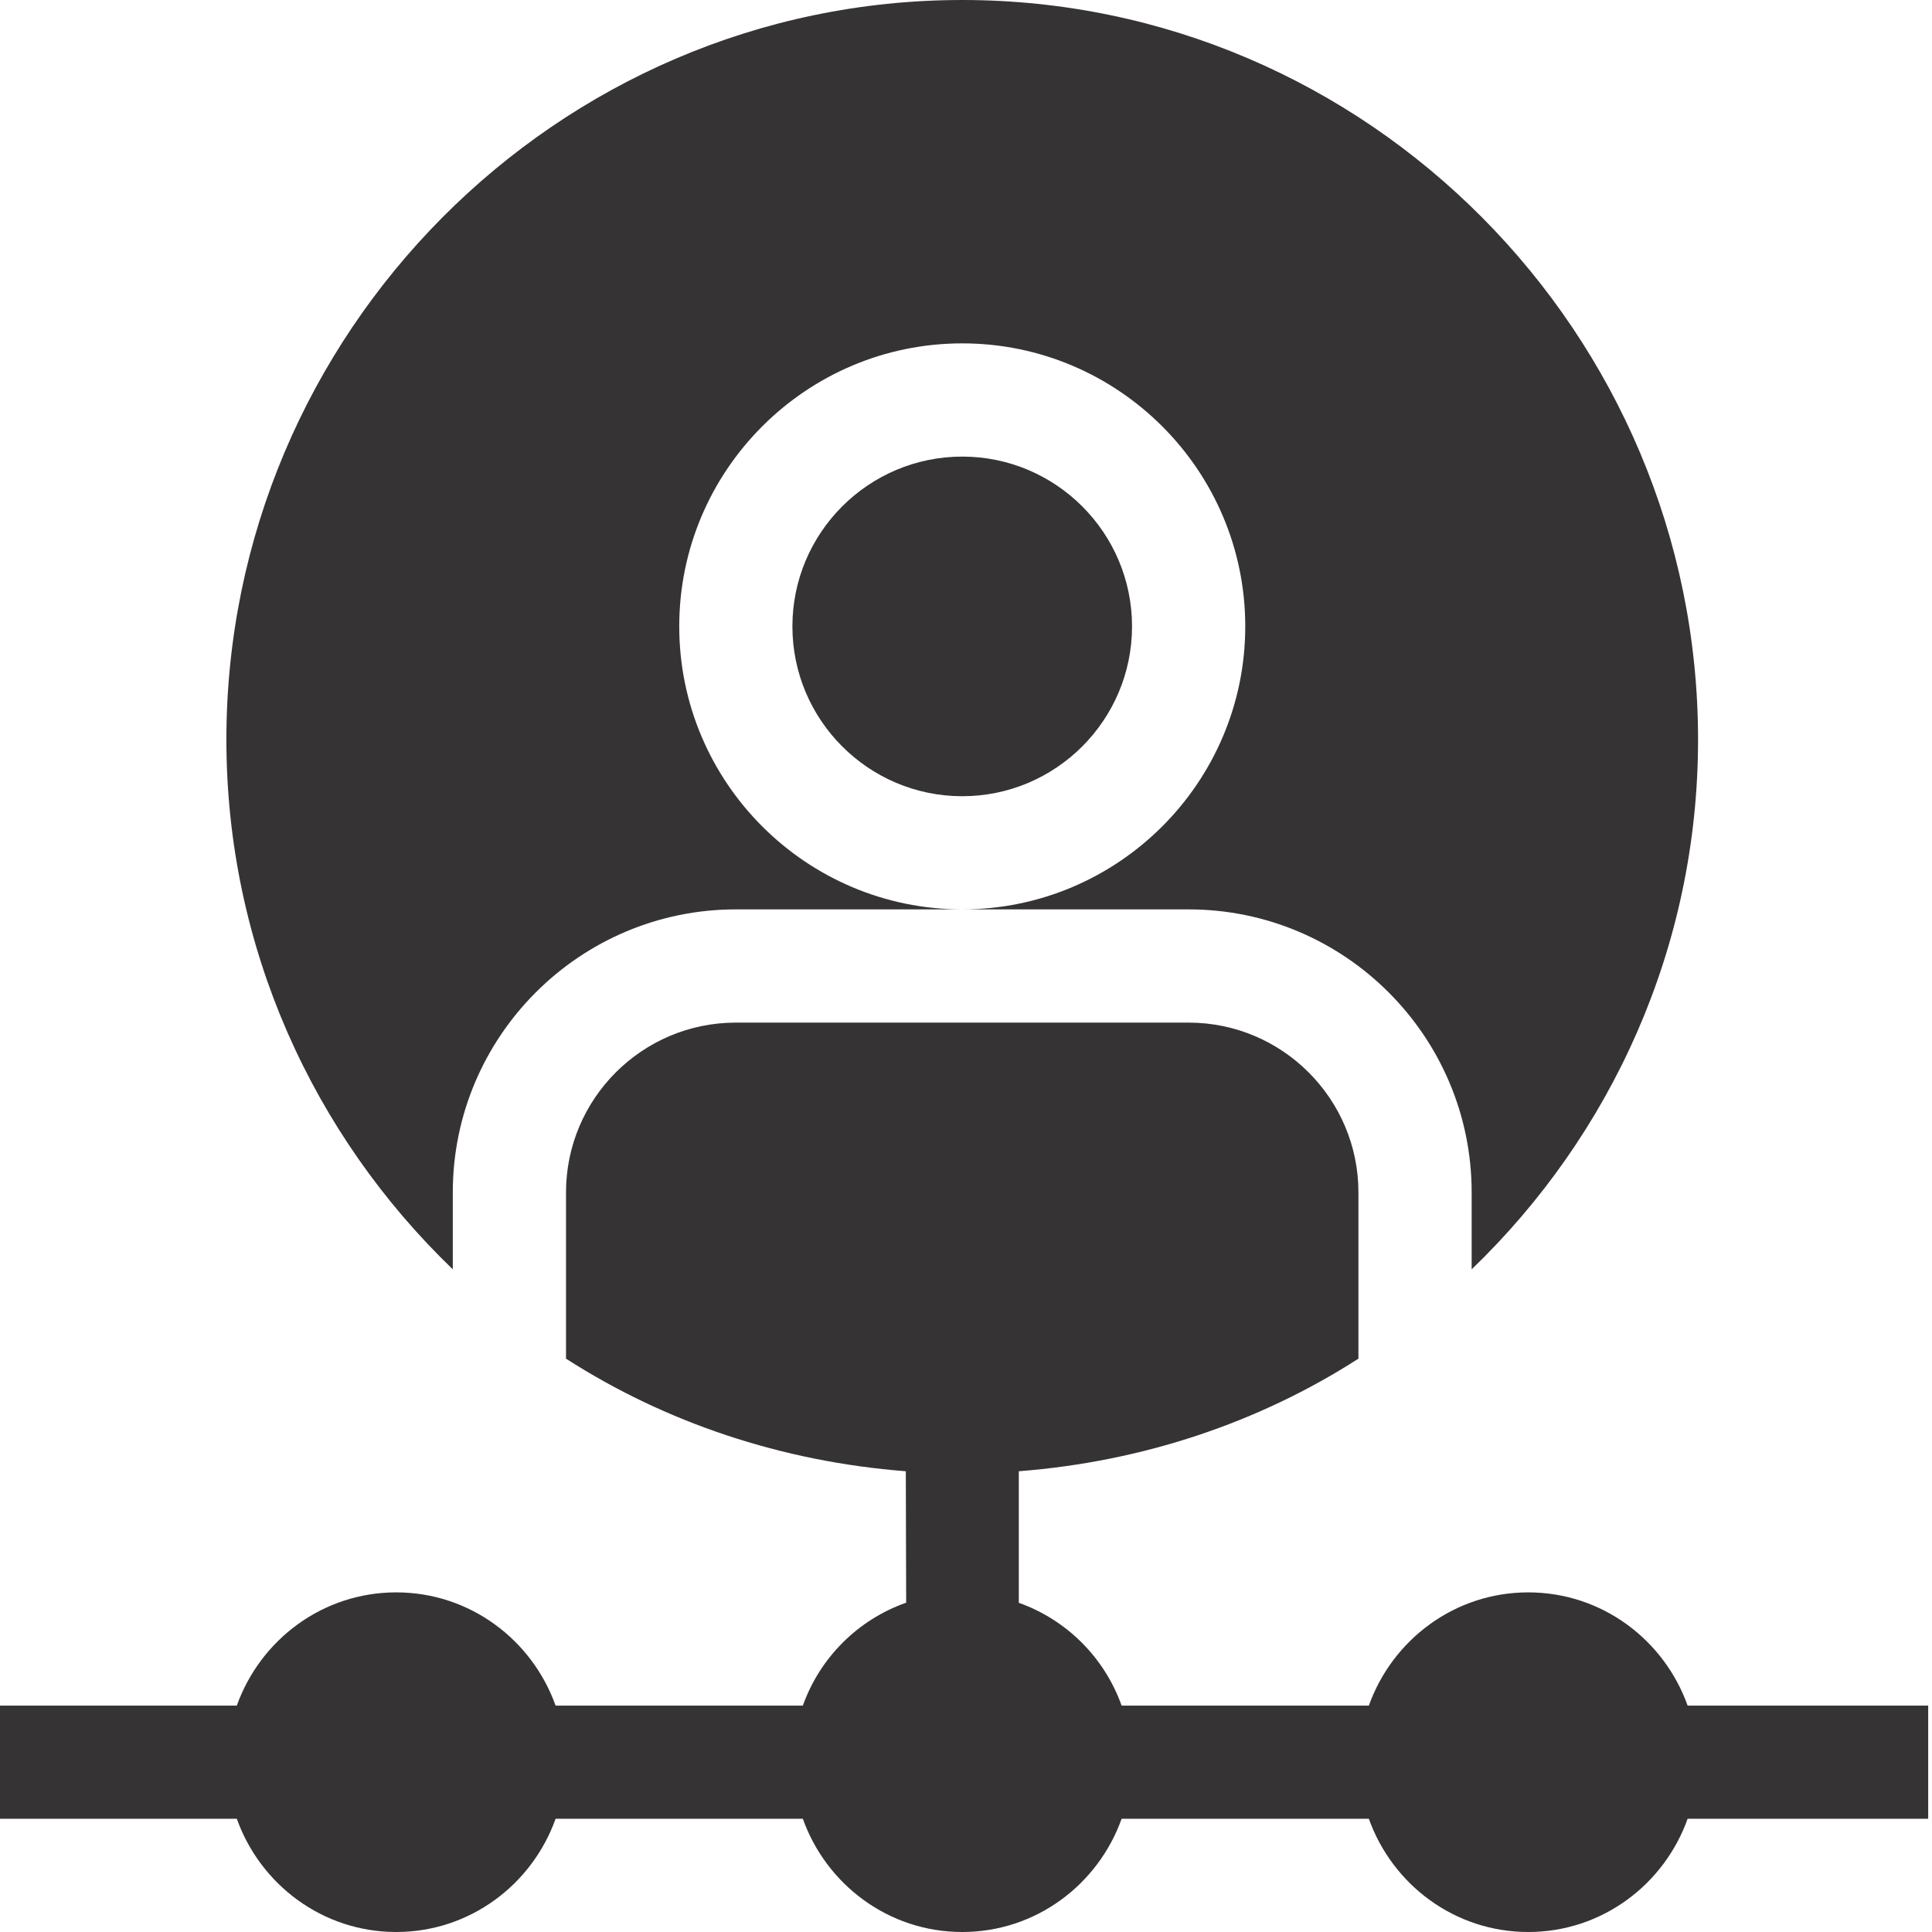 <svg width="33" height="33" viewBox="0 0 33 33" fill="none" xmlns="http://www.w3.org/2000/svg">
<g clip-path="url(#clip0_4340_2348)">
<path d="M16.436 7.799C14.836 7.799 13.535 9.1 13.535 10.699C13.535 12.299 14.836 13.6 16.436 13.6C18.035 13.6 19.336 12.299 19.336 10.699C19.336 9.1 18.035 7.799 16.436 7.799Z" fill="#353333"/>
<path d="M3.867 12.633C3.867 16.186 5.356 19.393 7.734 21.681V20.367C7.734 17.702 9.903 15.533 12.568 15.533H16.436C13.77 15.533 11.602 13.364 11.602 10.699C11.602 8.034 13.77 5.865 16.436 5.865C19.101 5.865 21.27 8.034 21.27 10.699C21.27 13.364 19.101 15.533 16.436 15.533H20.303C22.968 15.533 25.137 17.702 25.137 20.367V21.681C27.515 19.393 29.004 16.186 29.004 12.633C29.004 5.703 23.366 0 16.436 0C9.506 0 3.867 5.703 3.867 12.633Z" fill="#353333"/>
<path d="M26.104 27.199C24.845 27.199 23.782 28.01 23.381 29.133H19.158C18.866 28.314 18.221 27.669 17.402 27.377V25.13C19.524 24.965 21.505 24.297 23.203 23.207V20.367C23.203 18.768 21.902 17.467 20.303 17.467H12.568C10.969 17.467 9.668 18.768 9.668 20.367V23.207C11.367 24.298 13.349 24.965 15.472 25.13L15.478 27.375C14.655 27.665 14.007 28.311 13.713 29.133H9.49C9.089 28.01 8.026 27.199 6.768 27.199C5.509 27.199 4.446 28.01 4.045 29.133H0V31.066H4.045C4.446 32.189 5.509 33 6.768 33C8.026 33 9.089 32.189 9.49 31.066H13.713C14.114 32.189 15.177 33 16.436 33C17.694 33 18.757 32.189 19.158 31.066H23.381C23.782 32.189 24.845 33 26.104 33C27.362 33 28.425 32.189 28.826 31.066H32.935V29.133H28.826C28.425 28.01 27.362 27.199 26.104 27.199Z" fill="#353333"/>
</g>
<defs>
<clipPath id="clip0_4340_2348">
<rect width="33" height="33" fill="white"/>
</clipPath>
</defs>
</svg>
